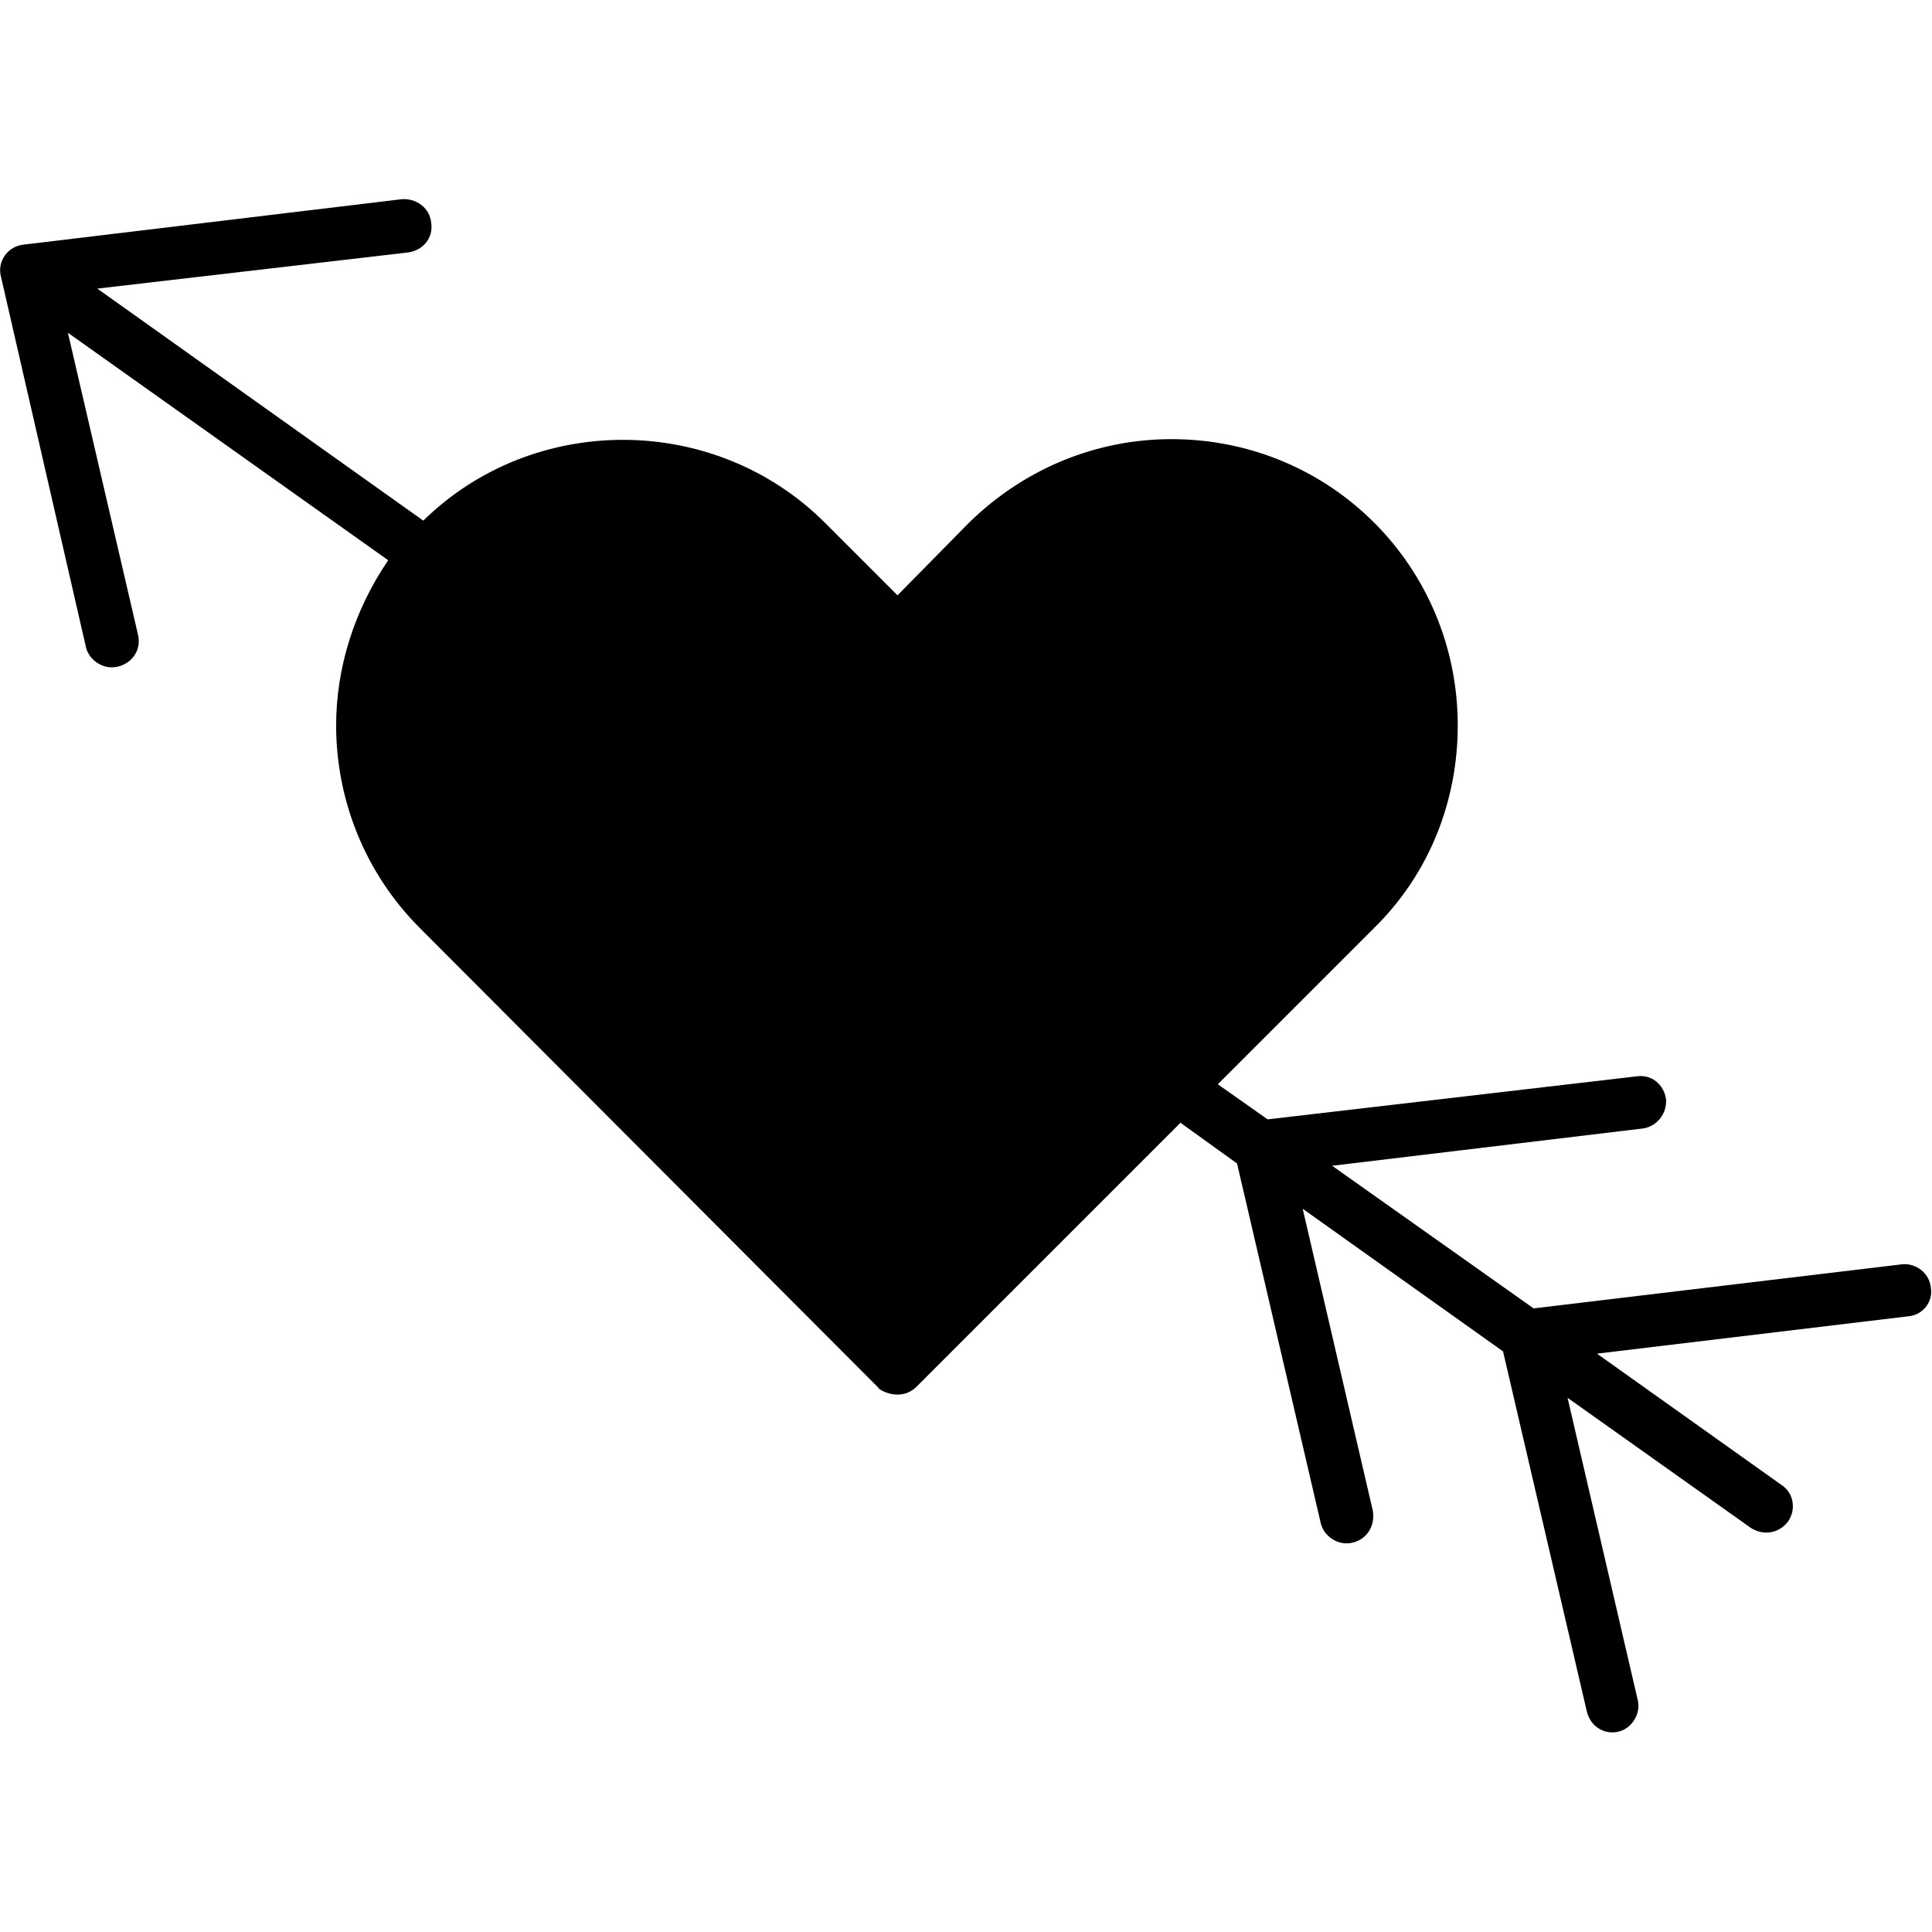 <svg clip-rule="evenodd" fill-rule="evenodd" height="512" image-rendering="optimizeQuality" shape-rendering="geometricPrecision" text-rendering="geometricPrecision" viewBox="0 0 1707 1707" width="512" xmlns="http://www.w3.org/2000/svg"><g id="Layer_x0020_1"><path d="m1214 820-138 138 44 31 326-38c13-2 24 7 26 20 1 13-8 24-20 26l-275 33 178 126 326-39c12-1 24 8 25 21 2 12-7 24-20 25l-275 33 163 116c11 7 13 22 6 32-8 11-22 13-33 6l-162-115 62 267c3 12-5 25-17 28-13 3-25-5-28-18l-74-318-177-126 62 267c2 13-5 25-18 28-12 3-25-5-28-17l-74-318-50-36-233 233c-15 15-35 2-34 1l-405-406c-49-49-74-114-74-179 0-51 16-102 46-146l-283-201 62 267c3 13-5 25-18 28-12 3-25-5-28-17l-75-327c-4-14 6-28 21-29l333-40c13-1 25 8 26 21 2 13-7 24-20 26l-275 32 288 205c98-96 258-95 355 2l64 64 63-64c50-49 114-74 179-74 141 0 253 113 253 253 0 65-24 130-74 179z" fill-rule="nonzero"/></g></svg>